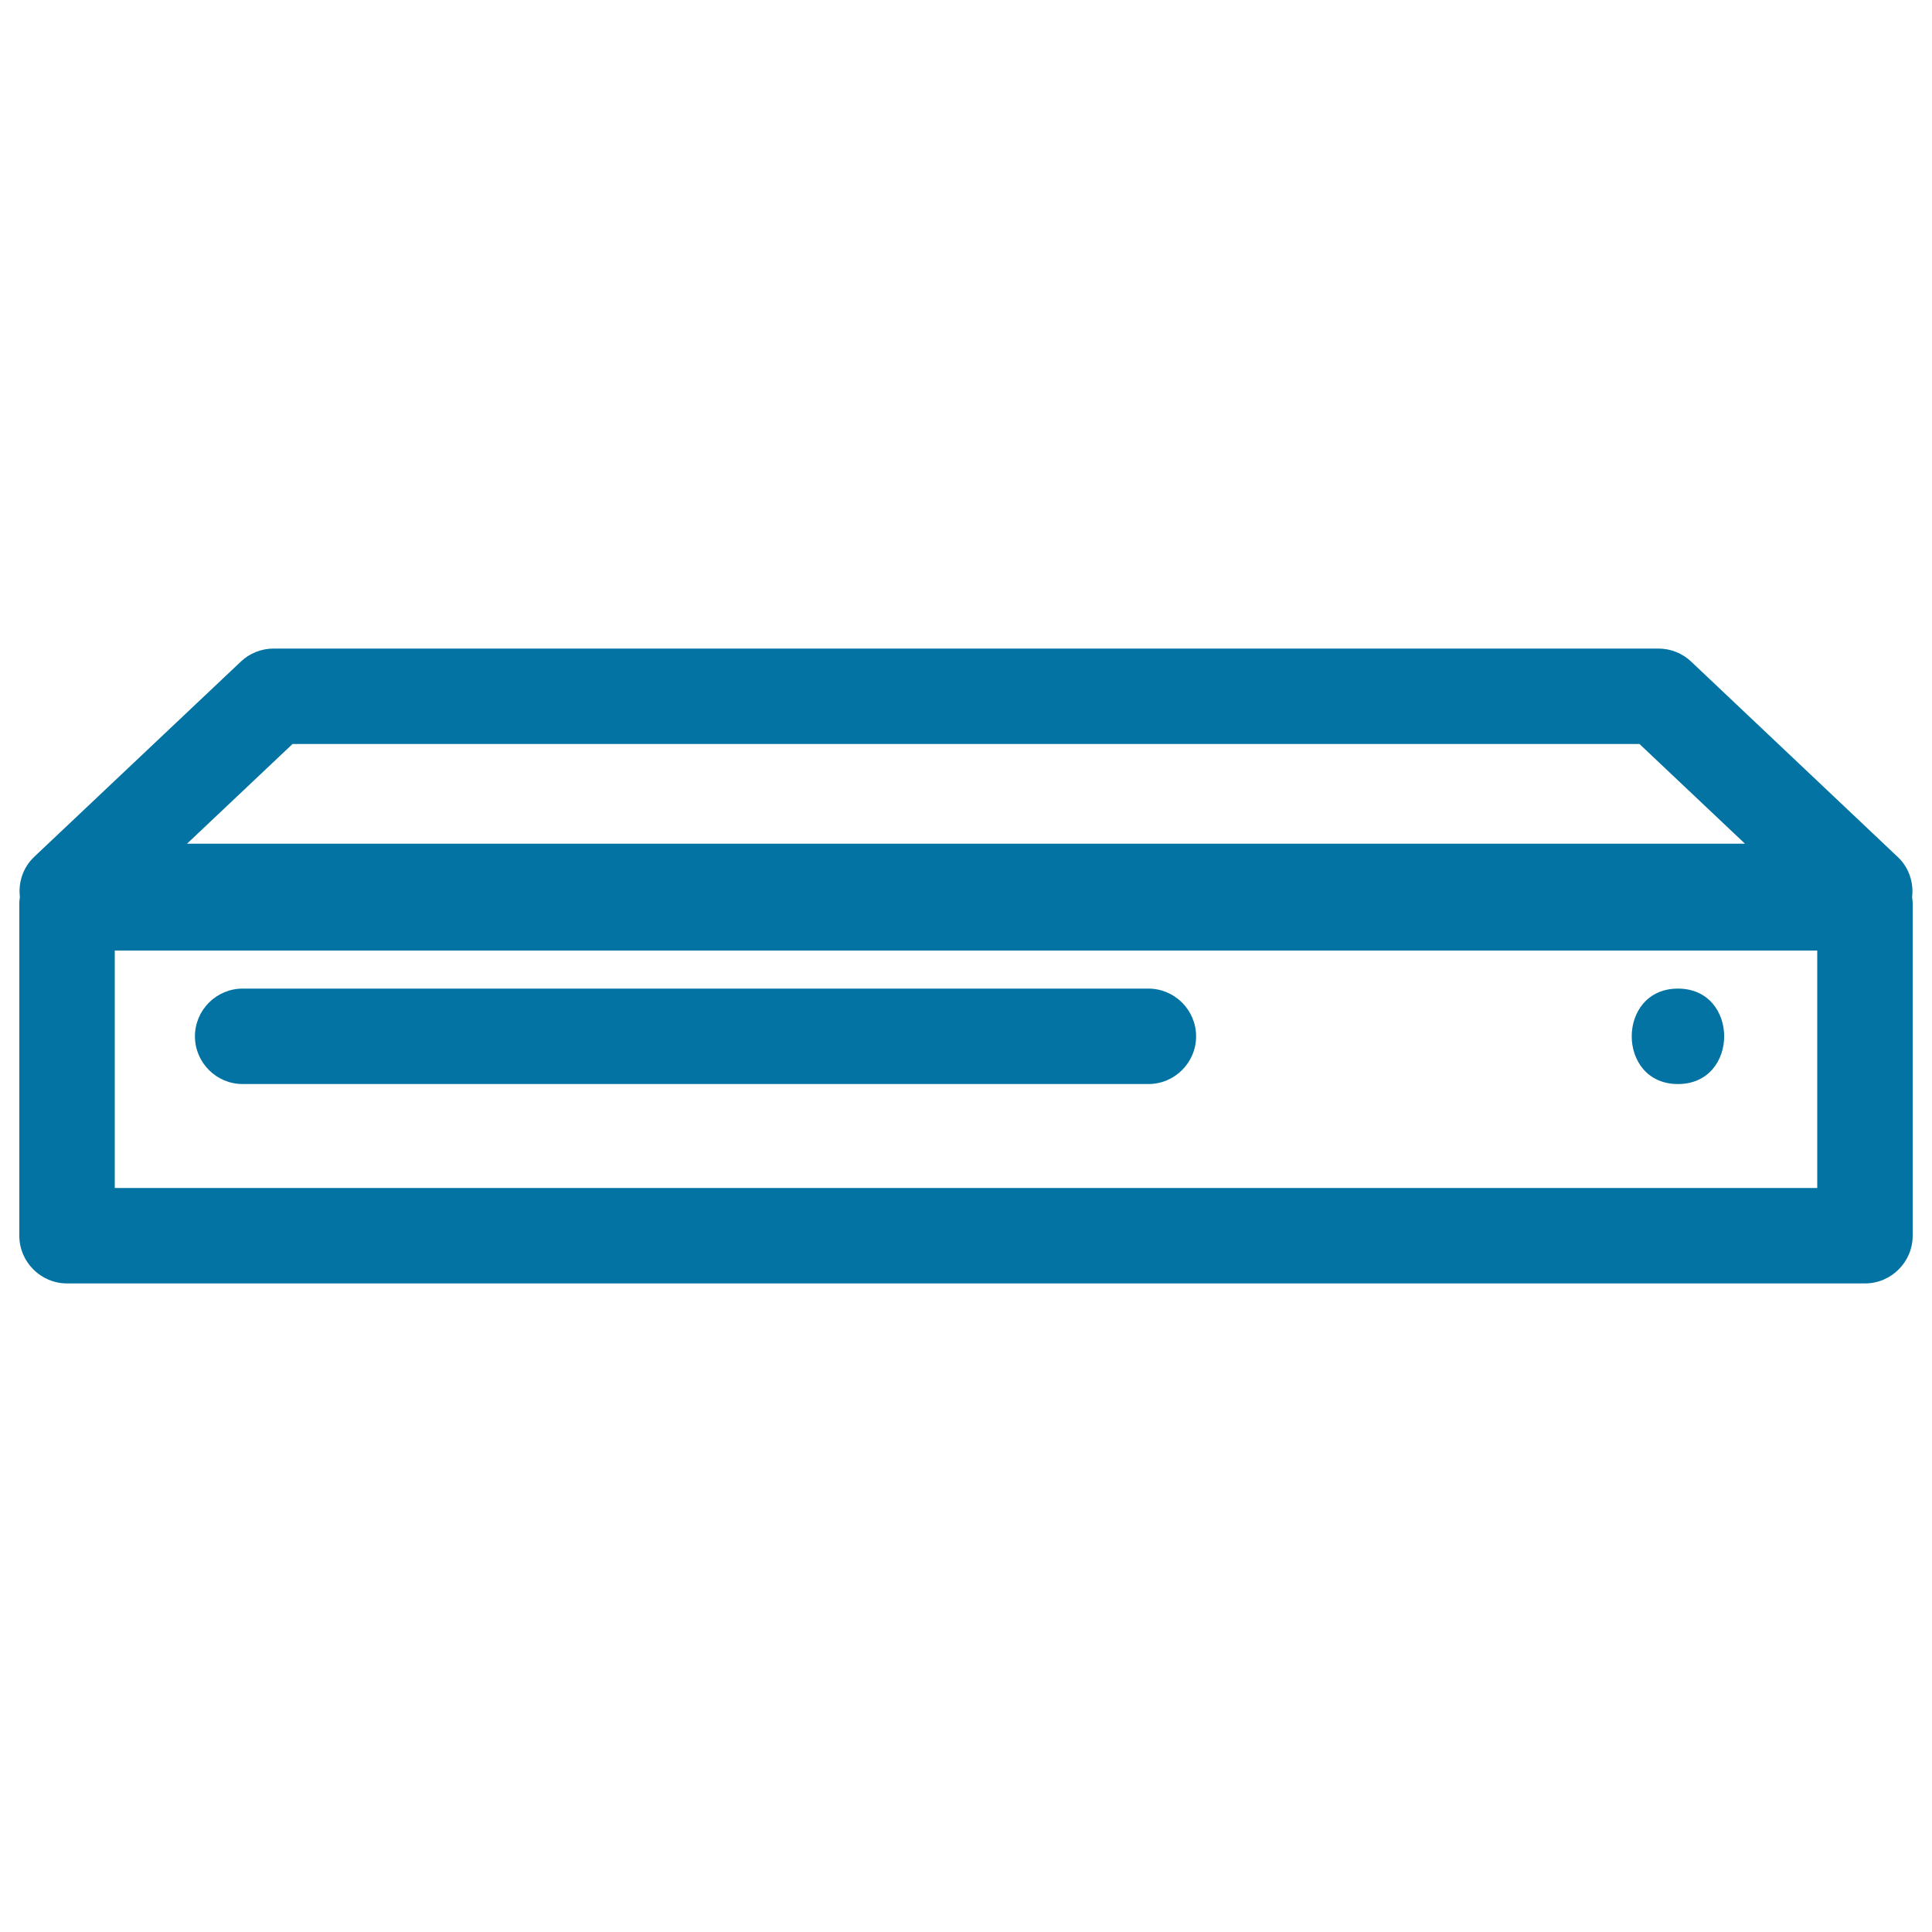 <svg xmlns="http://www.w3.org/2000/svg" viewBox="0 0 1000 1000" style="fill:#0273a2">
<title>Dvd Player Outline SVG icon</title>
<g><g><path d="M982.2,443.5l-106.8-101c-4.6-4.4-10.7-6.8-17-6.8H141.6c-6.3,0-12.4,2.4-17,6.8l-106.9,101c-5.8,5.5-8.3,13.2-7.4,20.8c-0.1,1-0.3,1.9-0.3,3v172.3c0,13.6,11.1,24.7,24.7,24.7h930.6c13.6,0,24.7-11.1,24.7-24.7V467.3c0-1-0.2-2-0.3-3C990.6,456.7,988,448.9,982.2,443.5z M151.4,385.1h697.2l54.6,51.6H96.8L151.4,385.1z M940.6,614.9H59.4V492h881.2V614.9z"/><path d="M868.5,561.1c31.9,0,31.9-49.4,0-49.4C836.6,511.7,836.6,561.1,868.5,561.1z"/><path d="M125.6,561.1h468.8c13.6,0,24.7-11.1,24.7-24.7c0-13.6-11.1-24.7-24.7-24.7H125.6c-13.6,0-24.7,11.1-24.7,24.7C100.9,550,112,561.1,125.6,561.1z"/></g></g>
</svg>